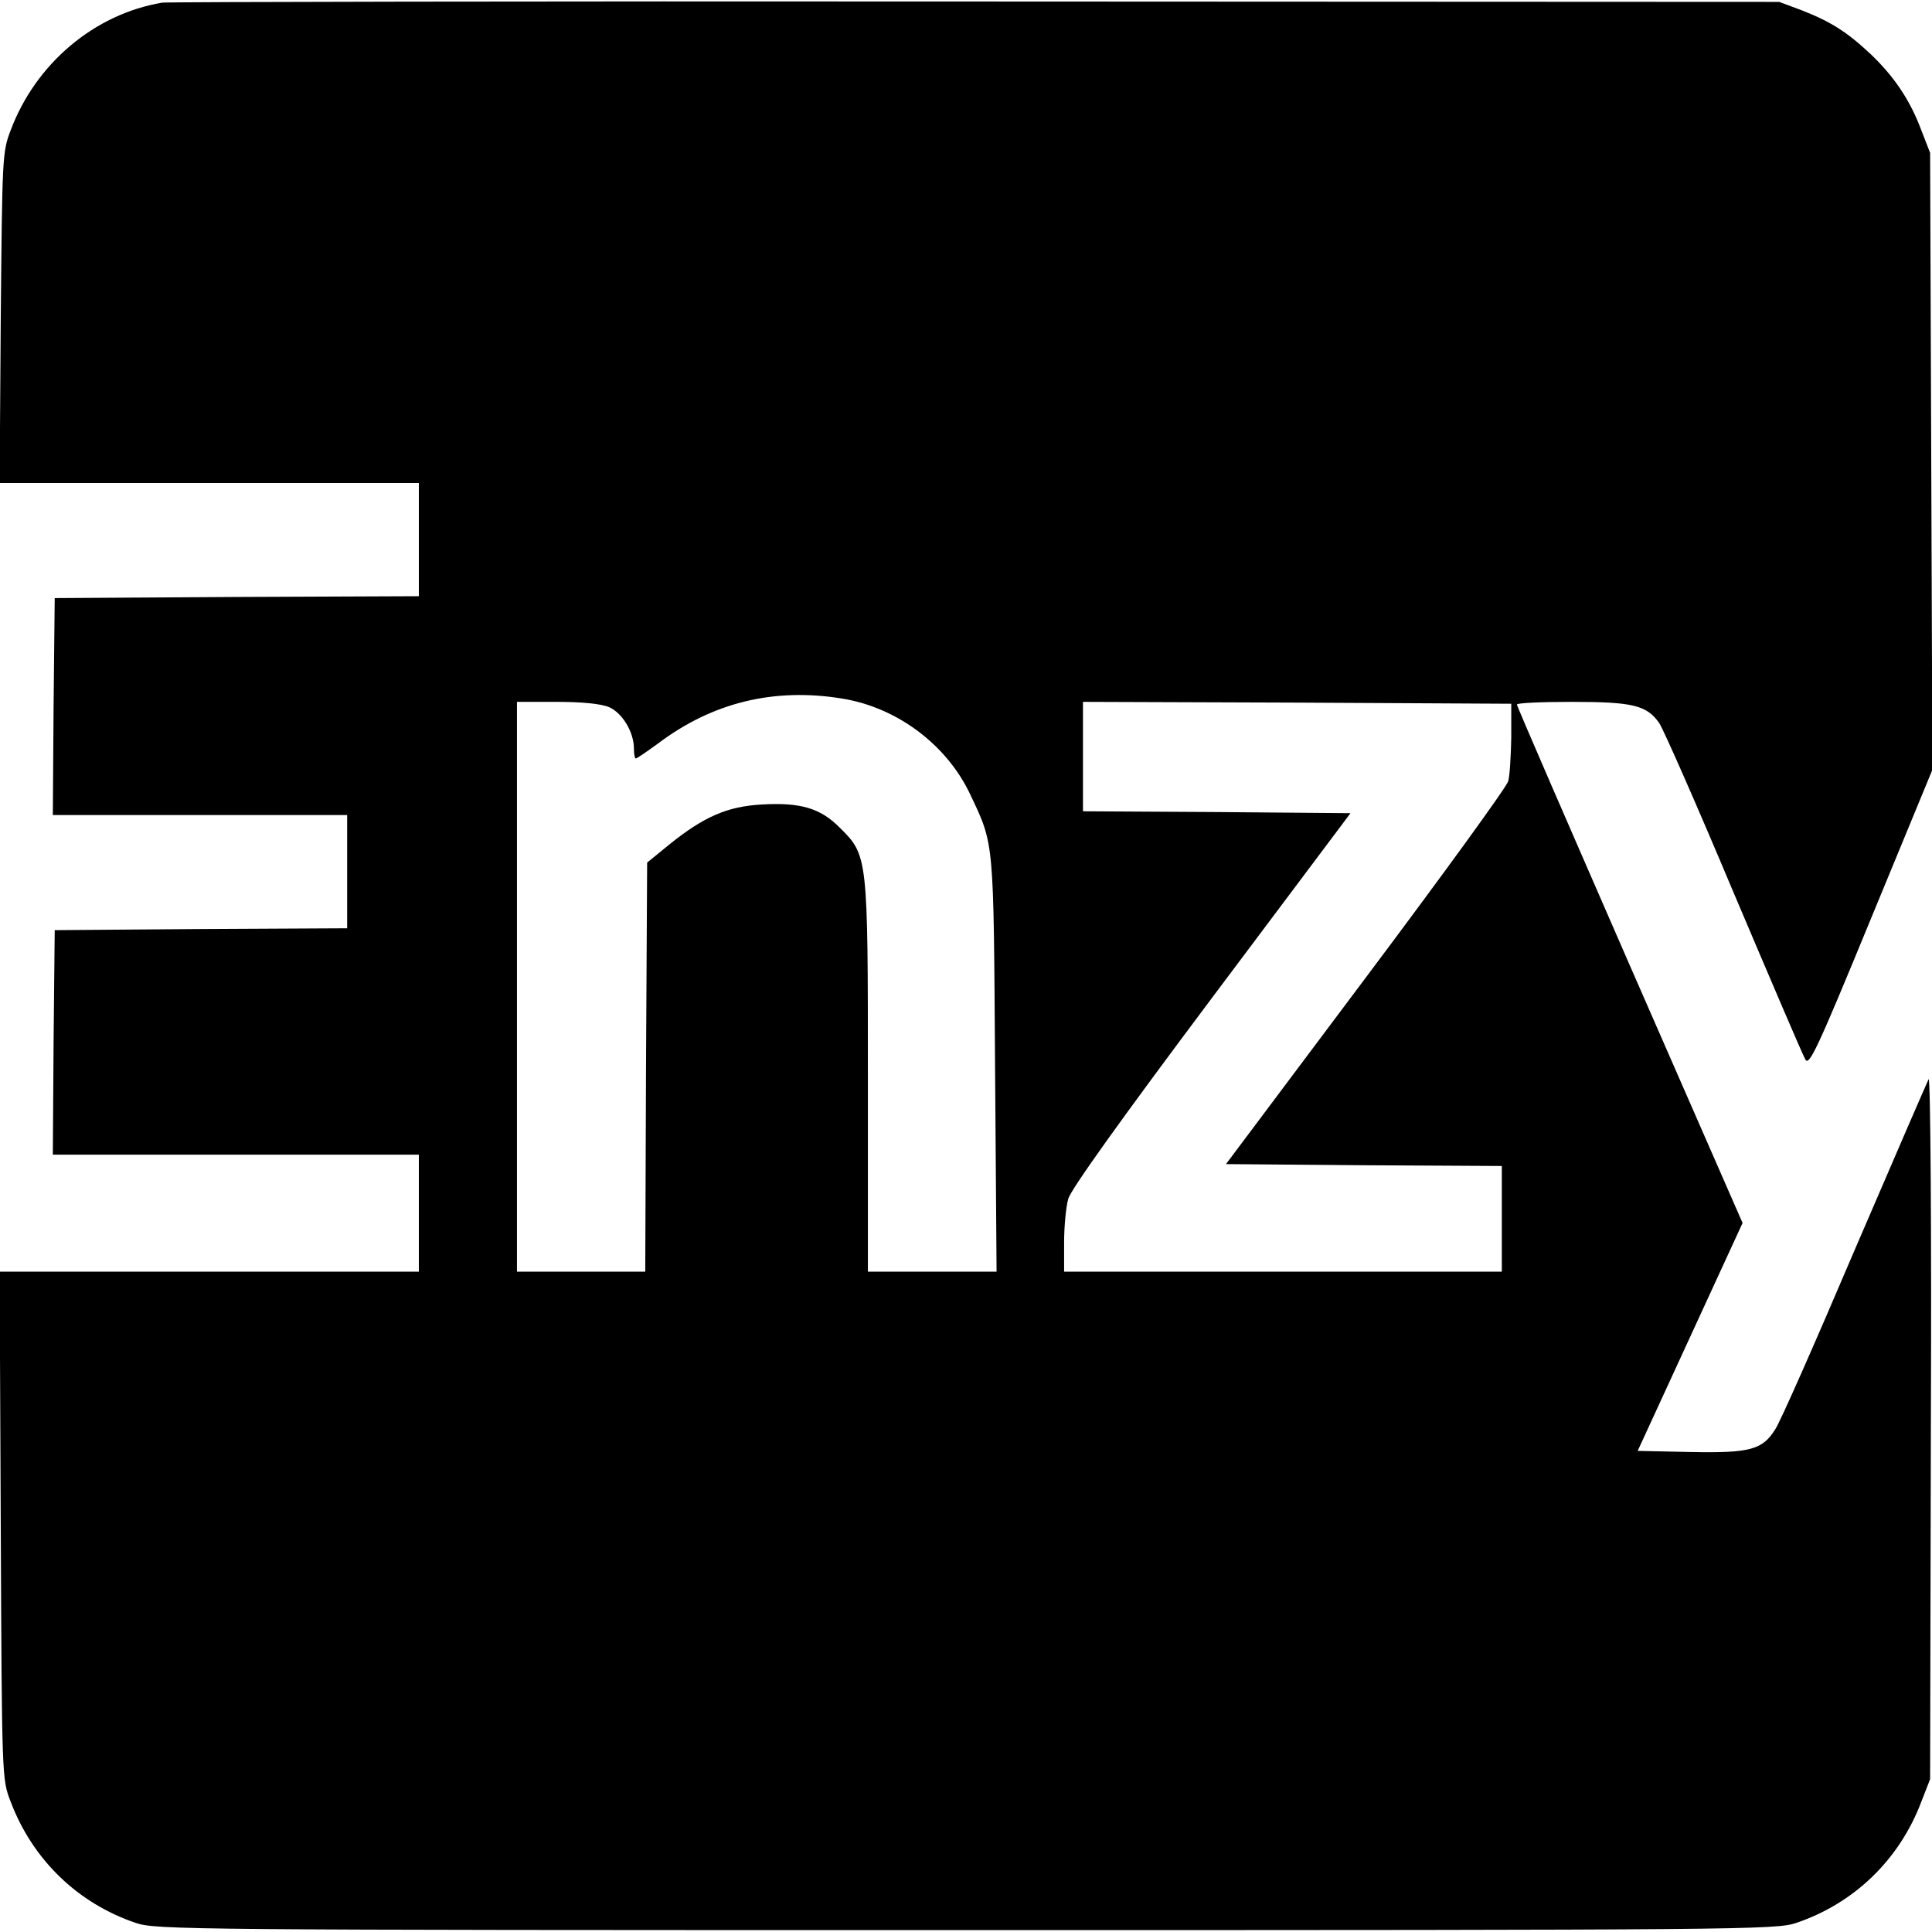 <?xml version="1.0" standalone="no"?>
<!DOCTYPE svg PUBLIC "-//W3C//DTD SVG 20010904//EN"
 "http://www.w3.org/TR/2001/REC-SVG-20010904/DTD/svg10.dtd">
<svg version="1.0" xmlns="http://www.w3.org/2000/svg"
 width="512pt" height="512pt" viewBox="0 0 512 512"
 preserveAspectRatio="xMidYMid meet">
<g transform="translate(0,512) scale(0.1,-0.1)"
fill="#000000" stroke="none">
<path d="M430 5113 c-180 -30 -336 -162 -402 -339 -22 -57 -22 -73 -26 -496
l-3 -438 555 0 556 0 0 -150 0 -150 -482 -2 -483 -3 -3 -287 -2 -288 390 0
390 0 0 -150 0 -150 -387 -2 -388 -3 -3 -297 -2 -298 485 0 485 0 0 -155 0
-155 -555 0 -556 0 3 -672 c3 -669 3 -673 26 -732 58 -154 178 -270 332 -322
53 -18 134 -19 2200 -19 2066 0 2147 1 2200 19 154 52 274 168 332 322 l23 59
2 935 c2 514 -1 928 -6 920 -4 -8 -93 -213 -197 -455 -103 -242 -197 -455
-209 -472 -34 -55 -66 -64 -224 -61 l-141 3 139 302 139 302 -299 683 c-164
376 -299 686 -299 691 0 4 65 7 145 7 162 0 199 -9 232 -56 11 -16 100 -218
197 -449 98 -231 183 -430 190 -442 10 -20 30 22 174 372 l163 395 -3 817 -3
818 -23 59 c-30 81 -73 144 -135 203 -63 59 -106 86 -183 116 l-59 22 -2130 1
c-1172 1 -2141 -1 -2155 -3z m1800 -1844 c147 -23 280 -123 342 -256 63 -133
61 -118 65 -715 l4 -548 -170 0 -171 0 0 513 c0 586 0 590 -74 663 -51 52
-104 68 -207 62 -91 -5 -153 -32 -244 -105 l-60 -49 -3 -542 -2 -542 -170 0
-170 0 0 755 0 755 105 0 c67 0 118 -5 139 -14 35 -15 66 -66 66 -110 0 -14 2
-26 5 -26 3 0 29 18 58 39 144 109 307 149 487 120z m1775 -104 c-1 -49 -4
-101 -8 -115 -3 -14 -173 -248 -377 -520 l-371 -495 365 -3 366 -2 0 -140 0
-140 -580 0 -580 0 0 78 c0 42 5 94 11 115 7 25 140 211 379 530 l369 492
-355 3 -354 2 0 145 0 145 568 -2 567 -3 0 -90z"/>
</g>
</svg>

